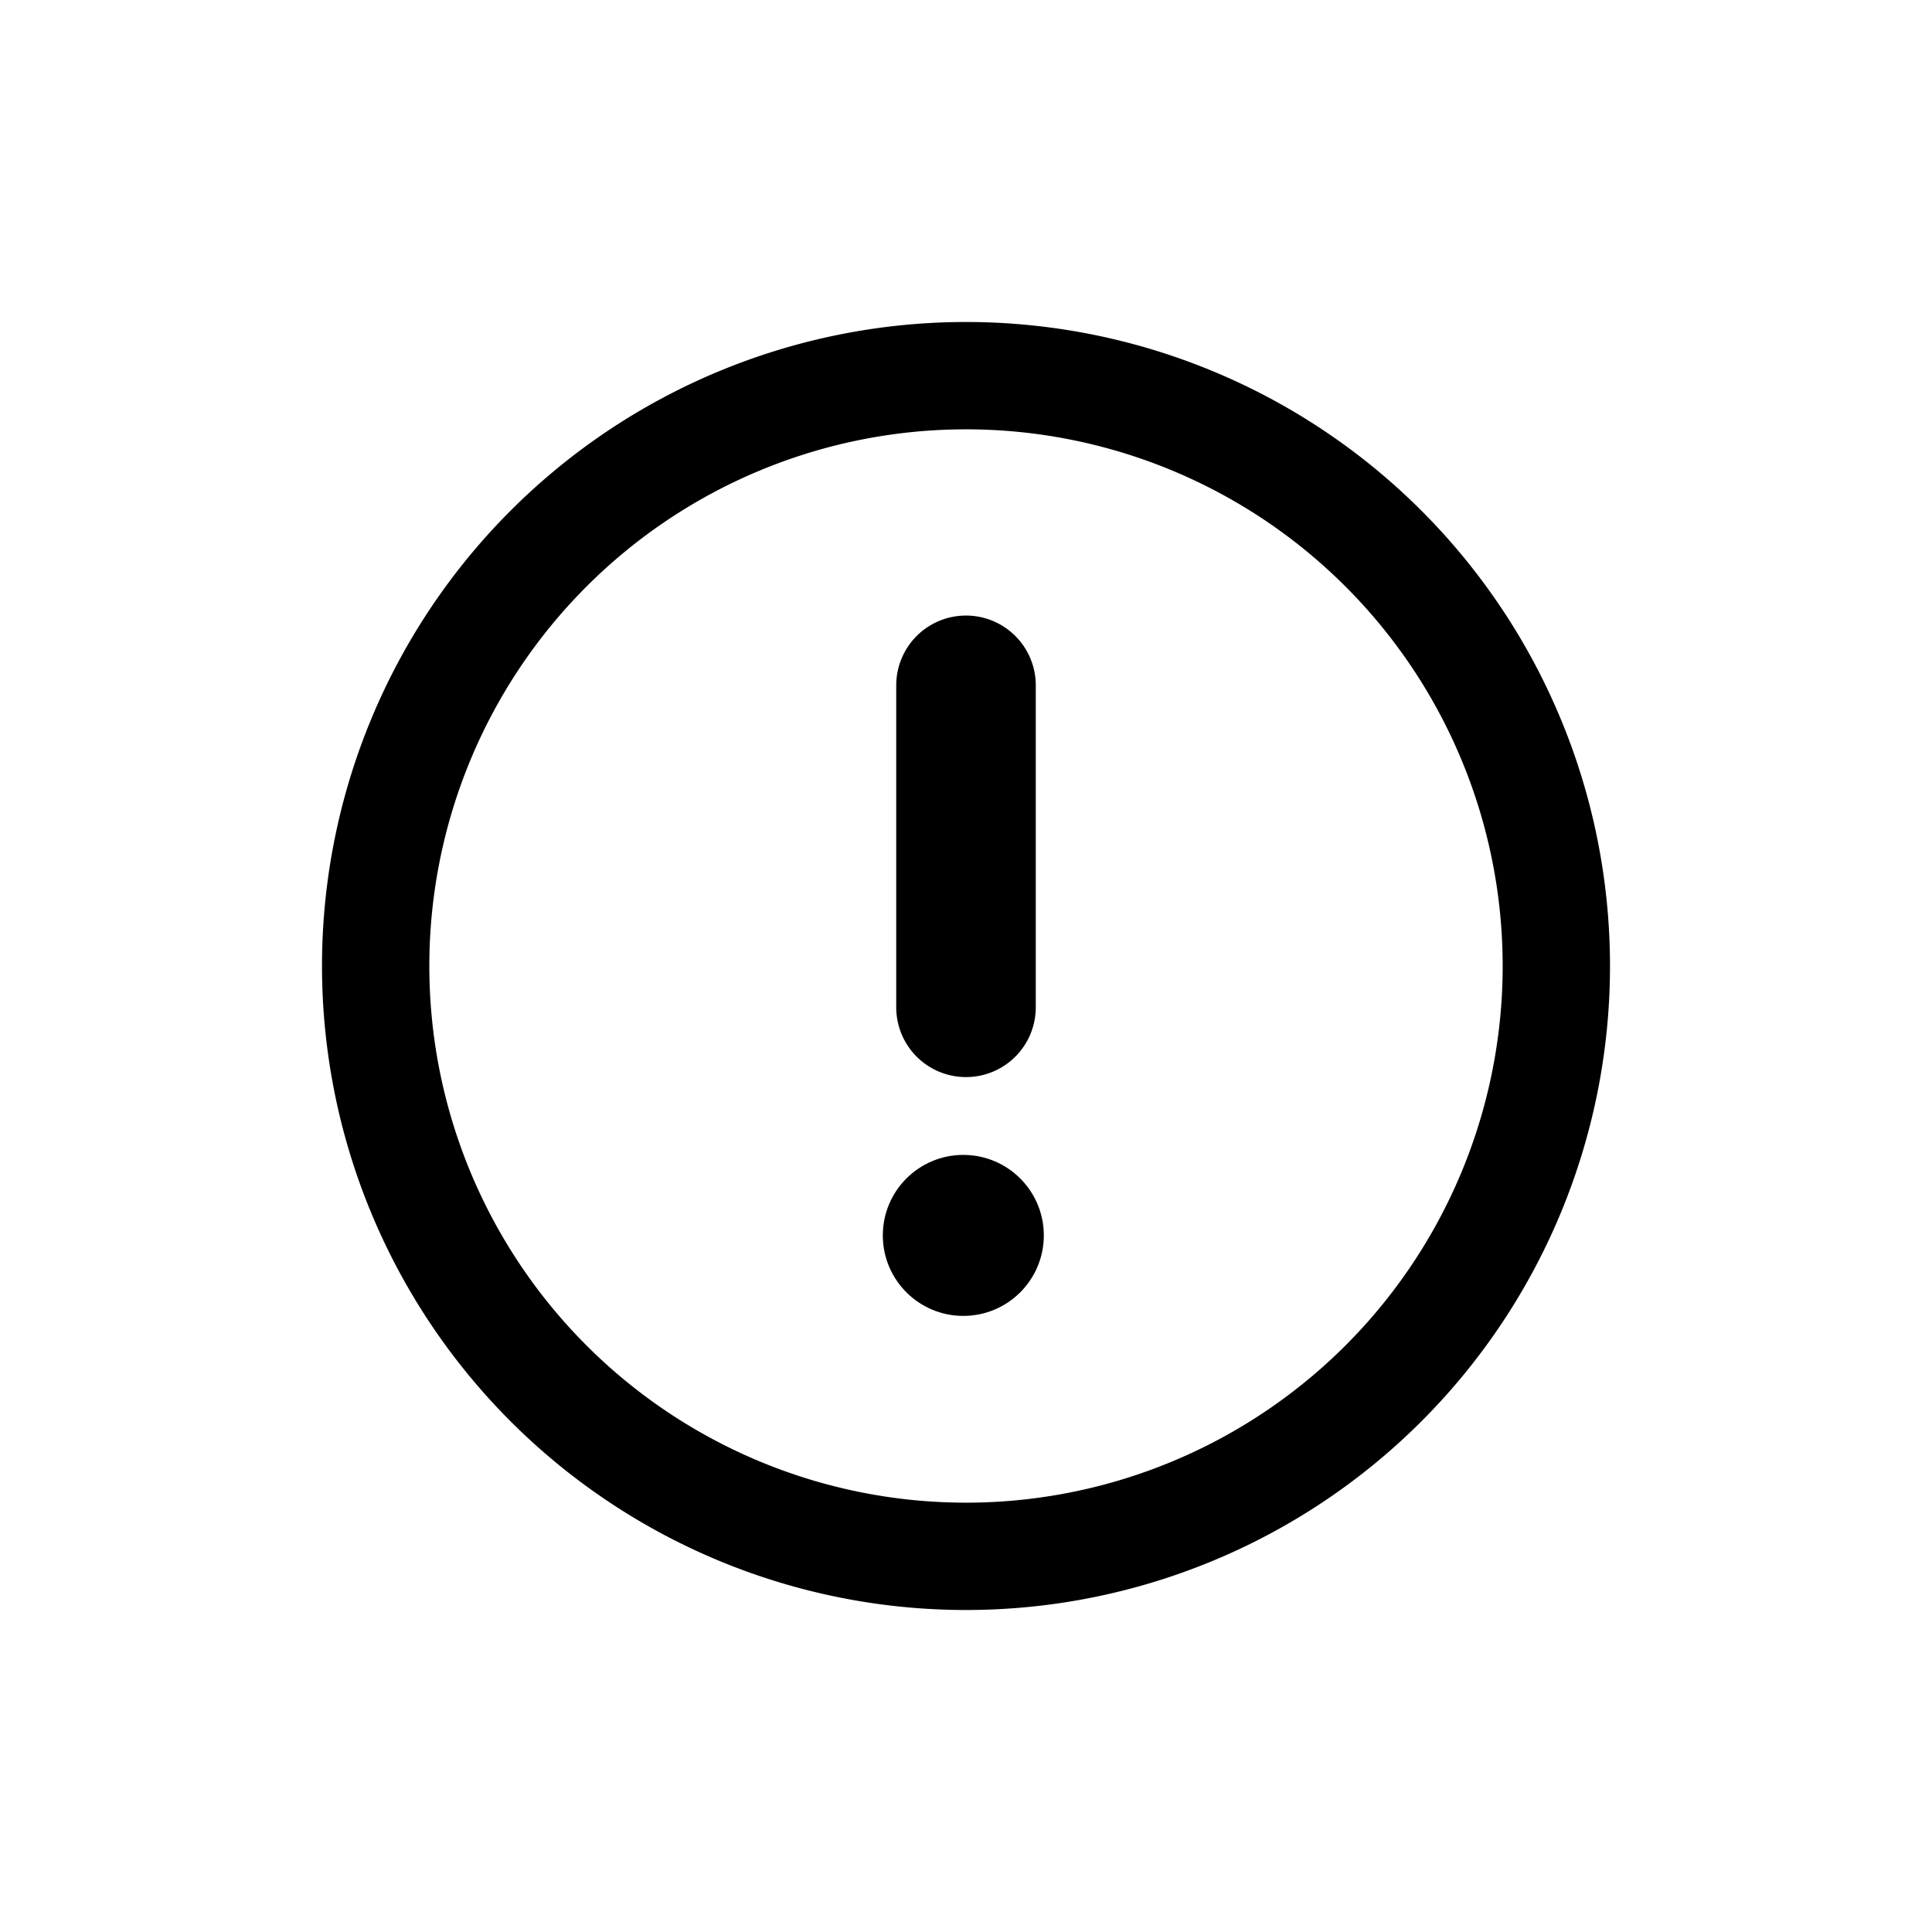 <?xml version="1.0" encoding="utf-8"?>
<svg fill="#000000" width="800px" height="800px" viewBox="0 0 36 36" version="1.1"  preserveAspectRatio="xMidYMid meet" xmlns="http://www.w3.org/2000/svg" xmlns:xlink="http://www.w3.org/1999/xlink">
    <title>error-line</title>
    <path class="clr-i-outline clr-i-outline-path-1" d="M18,6A12,12,0,1,0,30,18,12,12,0,0,0,18,6Zm0,22A10,10,0,1,1,28,18,10,10,0,0,1,18,28Z"></path><path class="clr-i-outline clr-i-outline-path-2" d="M18,20.07a1.3,1.3,0,0,1-1.3-1.3v-6a1.3,1.3,0,1,1,2.6,0v6A1.3,1.3,0,0,1,18,20.07Z"></path><circle class="clr-i-outline clr-i-outline-path-3" cx="17.95" cy="23.02" r="1.5"></circle>
    <rect x="0" y="0" width="36" height="36" fill-opacity="0"/>
</svg>
